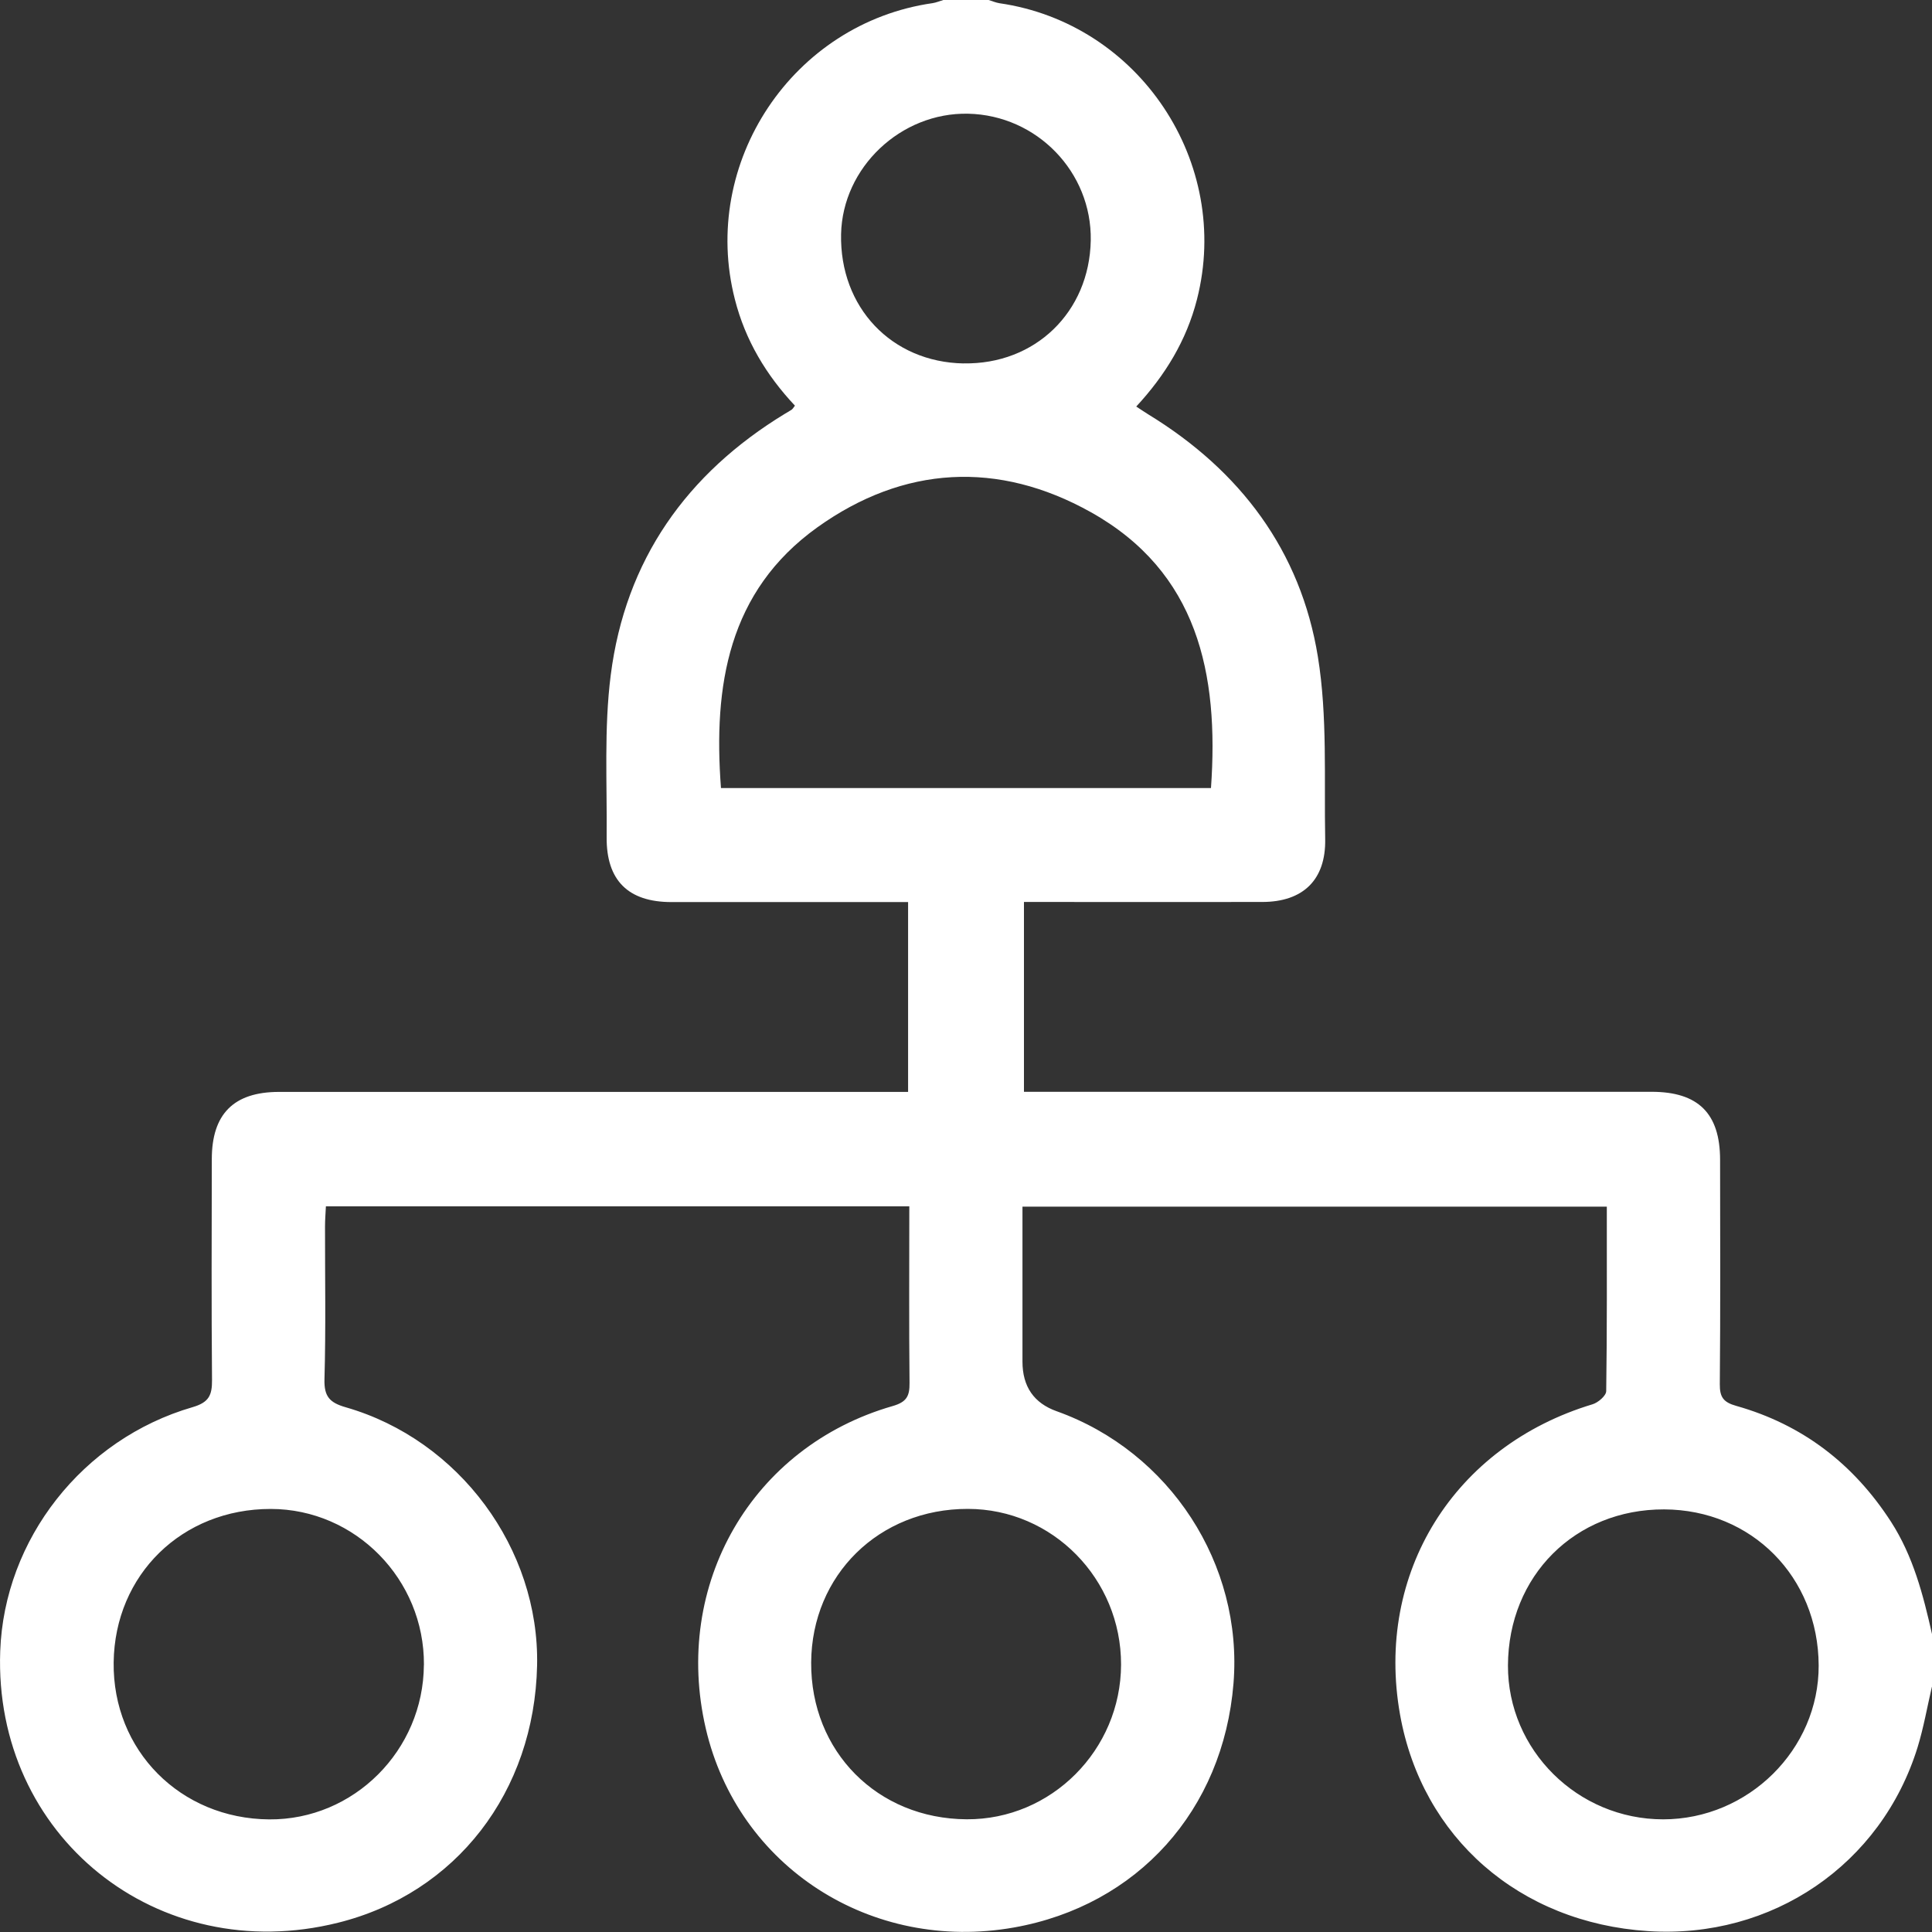 <svg width="35" height="35" viewBox="0 0 35 35" fill="none" xmlns="http://www.w3.org/2000/svg">
<rect x="0" y="0" width="35" height="35" fill="#333333" stroke="none"/>
<path d="M34.998 30.559C34.913 30.923 34.849 31.294 34.74 31.65C34.082 33.781 32.101 35.129 29.858 34.984C27.526 34.833 25.761 33.291 25.363 31.061C24.907 28.498 26.339 26.197 28.85 25.44C28.951 25.41 29.097 25.285 29.098 25.202C29.114 24.098 29.109 22.993 29.109 21.86H18.523V24.666C18.523 25.119 18.73 25.419 19.143 25.566C21.194 26.299 22.52 28.339 22.346 30.496C22.16 32.793 20.607 34.52 18.37 34.918C15.782 35.377 13.369 33.82 12.786 31.314C12.18 28.706 13.62 26.206 16.171 25.472C16.426 25.399 16.48 25.29 16.477 25.052C16.466 23.993 16.473 22.936 16.473 21.854H5.904C5.898 21.98 5.888 22.1 5.888 22.22C5.887 23.142 5.904 24.066 5.878 24.988C5.87 25.3 5.973 25.411 6.263 25.494C8.321 26.085 9.774 28.058 9.73 30.17C9.682 32.463 8.261 34.3 6.124 34.832C2.852 35.648 -0.118 33.26 0.004 29.912C0.077 27.887 1.494 26.071 3.489 25.492C3.788 25.405 3.843 25.273 3.841 24.999C3.829 23.666 3.835 22.333 3.837 21C3.837 20.181 4.234 19.782 5.052 19.781C8.709 19.78 12.366 19.781 16.023 19.781C16.158 19.781 16.293 19.781 16.451 19.781V16.342C16.332 16.342 16.212 16.342 16.092 16.342C14.782 16.342 13.472 16.343 12.162 16.342C11.381 16.341 10.983 15.95 10.99 15.165C10.999 14.186 10.941 13.197 11.064 12.23C11.329 10.148 12.436 8.579 14.227 7.491C14.267 7.467 14.307 7.446 14.344 7.42C14.361 7.407 14.373 7.385 14.401 7.349C13.884 6.799 13.502 6.167 13.313 5.423C12.678 2.945 14.362 0.419 16.895 0.057C16.96 0.047 17.024 0.019 17.089 0C17.362 0 17.636 0 17.909 0C17.974 0.019 18.037 0.047 18.104 0.058C20.638 0.423 22.318 2.946 21.684 5.425C21.494 6.168 21.109 6.798 20.584 7.365C20.673 7.423 20.738 7.467 20.804 7.508C22.467 8.525 23.563 9.976 23.875 11.899C24.05 12.979 23.986 14.1 24.007 15.203C24.02 15.941 23.604 16.34 22.865 16.34C21.544 16.343 20.222 16.34 18.901 16.34C18.781 16.34 18.661 16.34 18.55 16.34V19.779H19.017C22.652 19.779 26.287 19.779 29.921 19.779C30.765 19.779 31.16 20.171 31.161 21.008C31.163 22.364 31.168 23.719 31.156 25.076C31.154 25.312 31.222 25.404 31.454 25.469C32.654 25.808 33.58 26.52 34.258 27.569C34.66 28.193 34.84 28.892 35 29.602V30.559H34.998ZM21.938 14.276C22.085 12.201 21.698 10.361 19.759 9.277C18.085 8.342 16.372 8.433 14.806 9.554C13.19 10.713 12.921 12.423 13.061 14.276H21.938ZM20.309 30.156C20.312 28.602 19.067 27.336 17.533 27.335C15.926 27.333 14.705 28.532 14.695 30.118C14.686 31.73 15.894 32.949 17.512 32.958C19.044 32.967 20.305 31.704 20.309 30.156ZM7.68 30.16C7.689 28.611 6.438 27.338 4.906 27.336C3.3 27.334 2.079 28.525 2.059 30.116C2.039 31.71 3.266 32.948 4.878 32.96C6.409 32.971 7.67 31.711 7.679 30.161L7.68 30.16ZM30.129 32.959C31.673 32.959 32.952 31.693 32.947 30.171C32.94 28.568 31.733 27.35 30.147 27.344C28.534 27.34 27.325 28.547 27.318 30.171C27.313 31.702 28.58 32.959 30.13 32.959H30.129ZM17.457 6.583C18.752 6.606 19.736 5.654 19.76 4.356C19.782 3.118 18.784 2.087 17.539 2.06C16.319 2.034 15.263 3.034 15.237 4.241C15.209 5.567 16.151 6.561 17.457 6.584V6.583Z" fill="white"/>
</svg>
